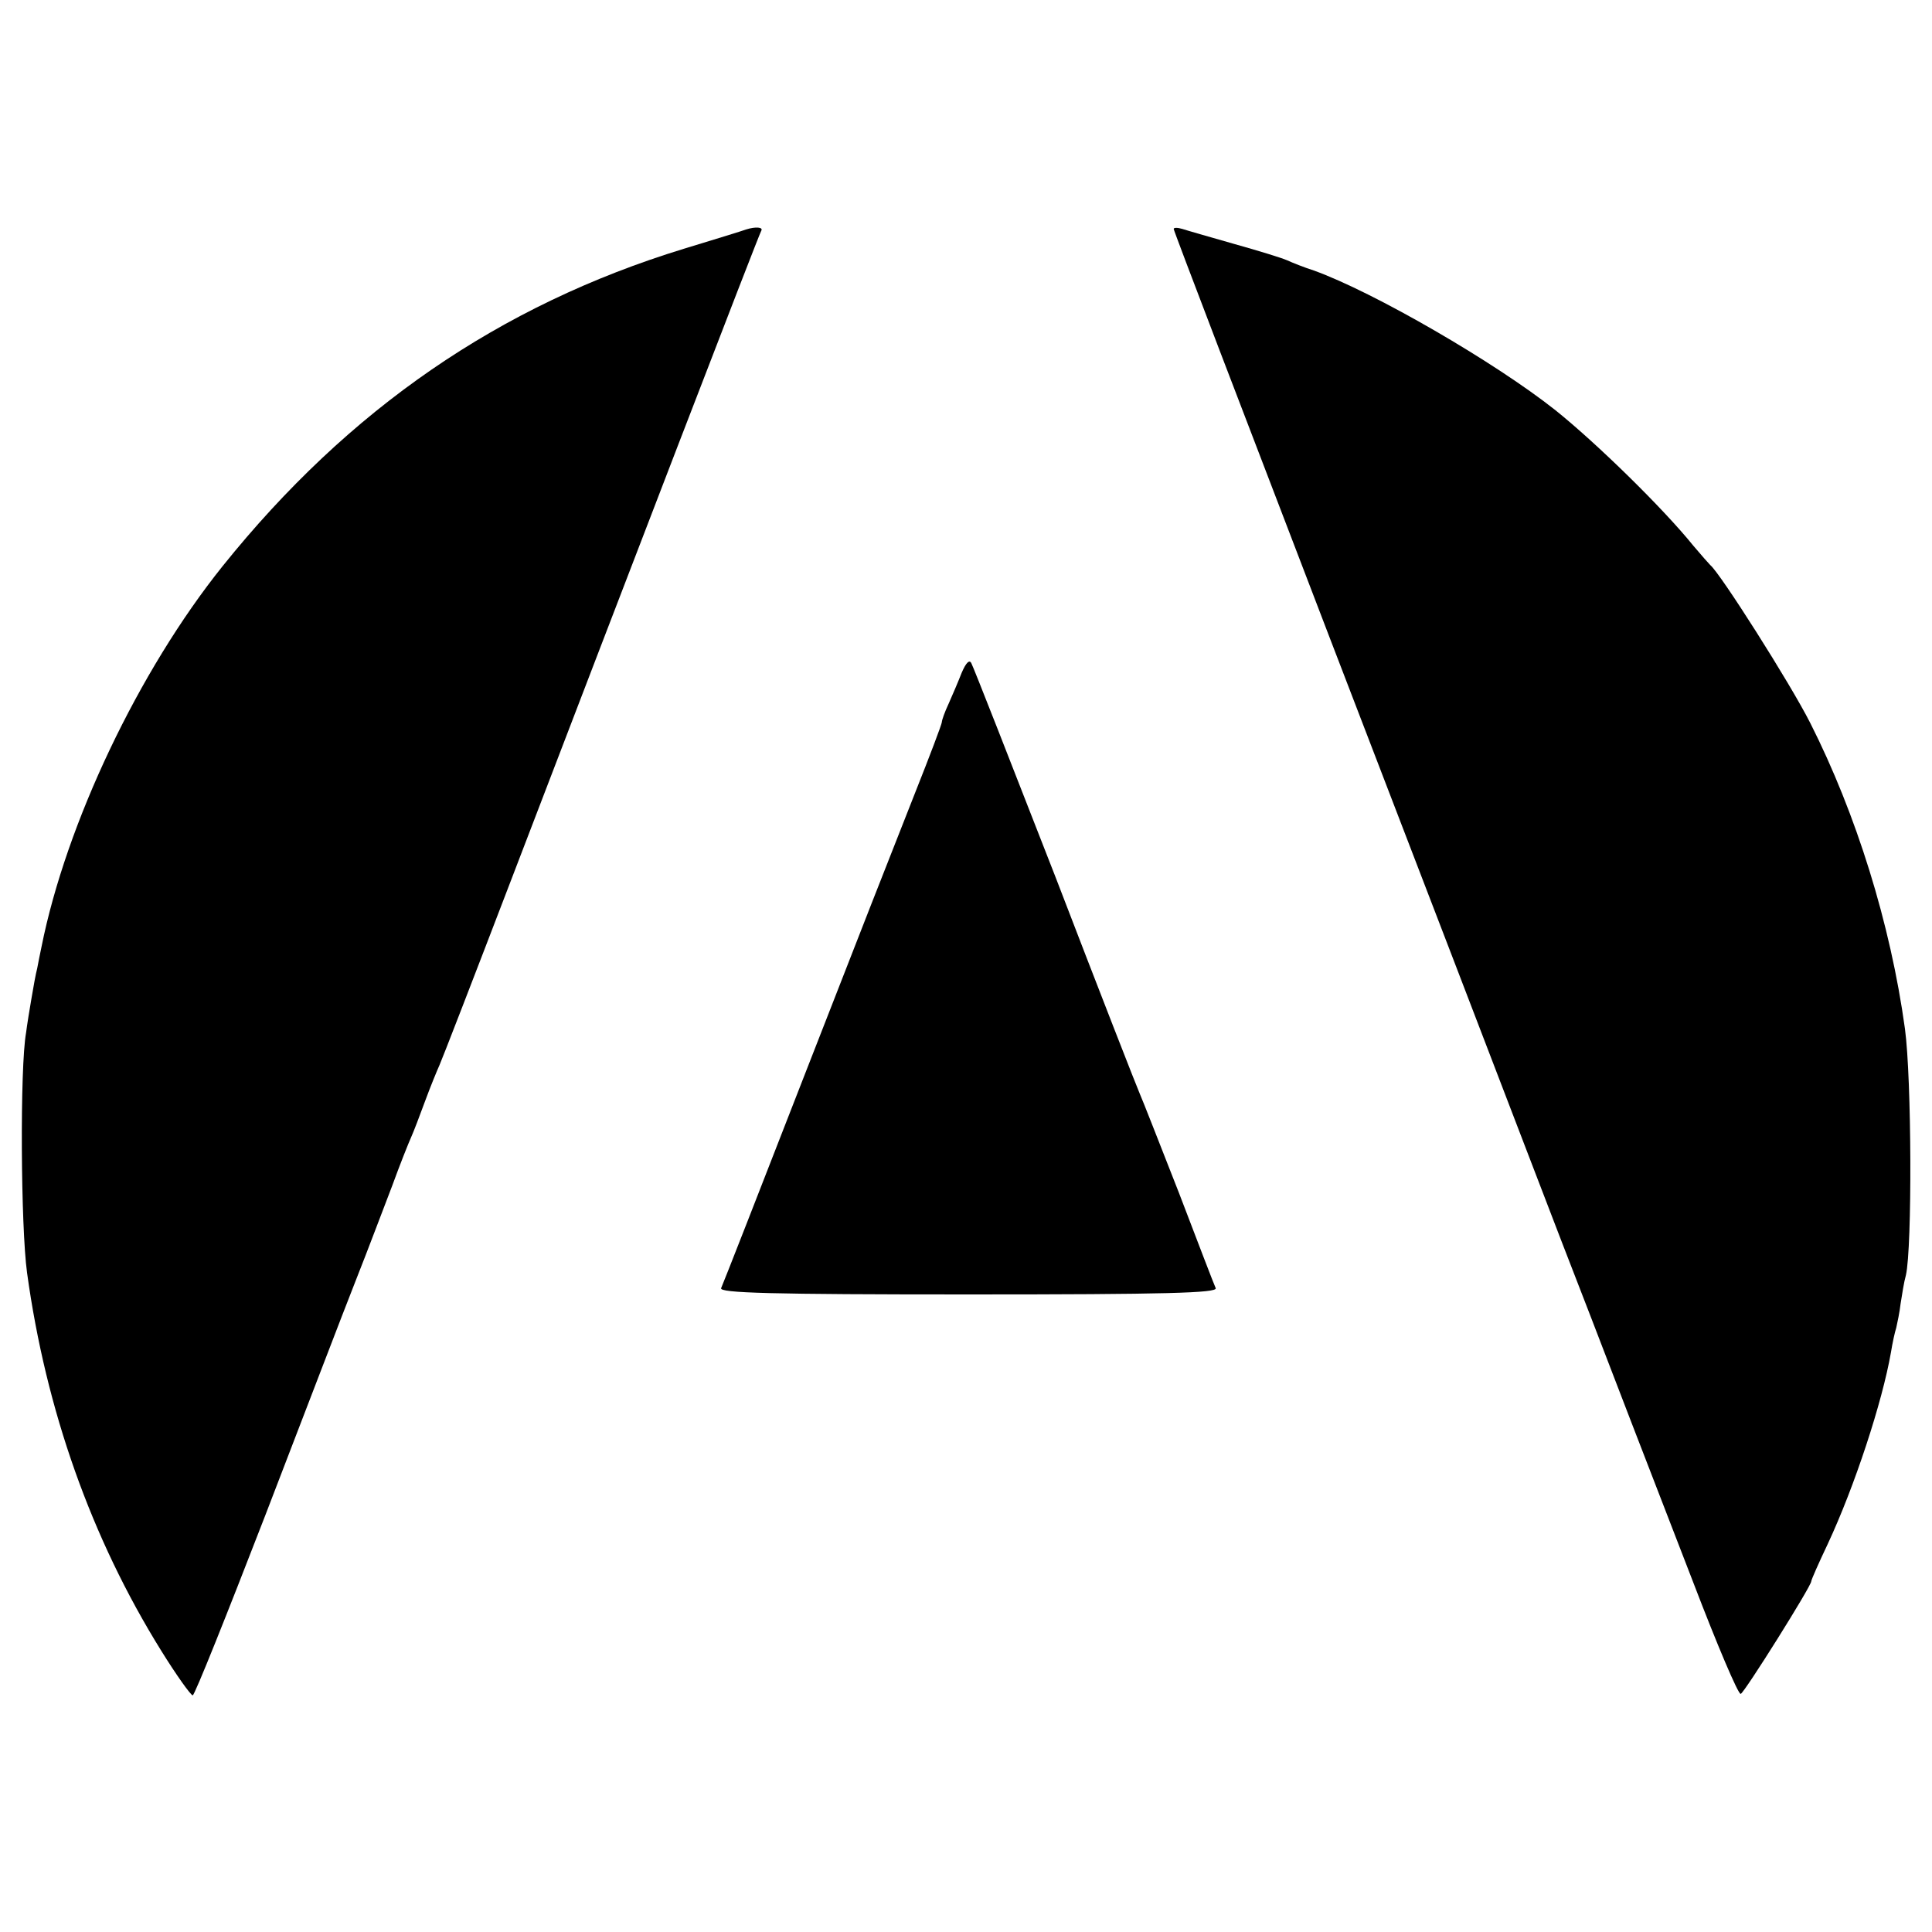 <?xml version="1.0" standalone="no"?>
<!DOCTYPE svg PUBLIC "-//W3C//DTD SVG 20010904//EN"
 "http://www.w3.org/TR/2001/REC-SVG-20010904/DTD/svg10.dtd">
<svg version="1.0" xmlns="http://www.w3.org/2000/svg"
 width="400pt" height="400pt" viewBox="0 0 400 400"
 preserveAspectRatio="xMidYMid meet">
<g transform="translate(0,400) scale(0.1,-0.1)"
fill="#000000" stroke="none">
<path d="M1545 3525 c-5 -2 -63 -20 -129 -40 -382 -117 -694 -332 -955 -657
-174 -217 -324 -533 -375 -788 -3 -14 -7 -34 -9 -45 -3 -11 -8 -39 -12 -63 -4
-23 -9 -54 -11 -70 -13 -72 -11 -403 2 -497 39 -284 133 -550 278 -783 31 -50
61 -92 65 -92 4 0 71 168 150 372 79 205 163 425 188 488 25 63 58 151 75 195
16 44 34 89 39 100 5 11 18 45 29 75 11 30 25 64 30 75 5 11 72 184 149 385
239 624 512 1334 517 1342 5 8 -12 9 -31 3z"/>
<path d="M2430 3526 c0 -4 146 -385 324 -849 178 -463 361 -939 406 -1057 45
-118 105 -273 133 -345 62 -161 99 -258 213 -552 49 -128 93 -232 98 -230 8 3
146 223 146 233 0 3 15 37 34 77 56 120 113 294 131 397 3 19 8 42 11 51 2 9
7 32 9 50 3 19 7 45 11 59 13 57 12 406 -2 510 -30 218 -101 445 -196 633 -42
83 -187 311 -207 327 -3 3 -19 21 -35 40 -63 78 -200 212 -286 281 -125 99
-375 244 -500 289 -19 6 -44 16 -55 21 -11 5 -60 20 -110 34 -49 14 -98 28
-107 31 -10 3 -18 3 -18 0z"/>
<path d="M1991 2607 c-7 -18 -19 -46 -27 -64 -8 -17 -14 -34 -14 -38 0 -4 -25
-70 -56 -148 -31 -78 -133 -338 -226 -577 -93 -239 -172 -441 -175 -447 -4
-10 102 -13 512 -13 410 0 516 3 512 13 -3 6 -37 95 -76 197 -40 102 -76 194
-81 205 -5 11 -84 213 -175 450 -92 236 -170 435 -174 442 -4 8 -11 1 -20 -20z"/>
</g>
</svg>
